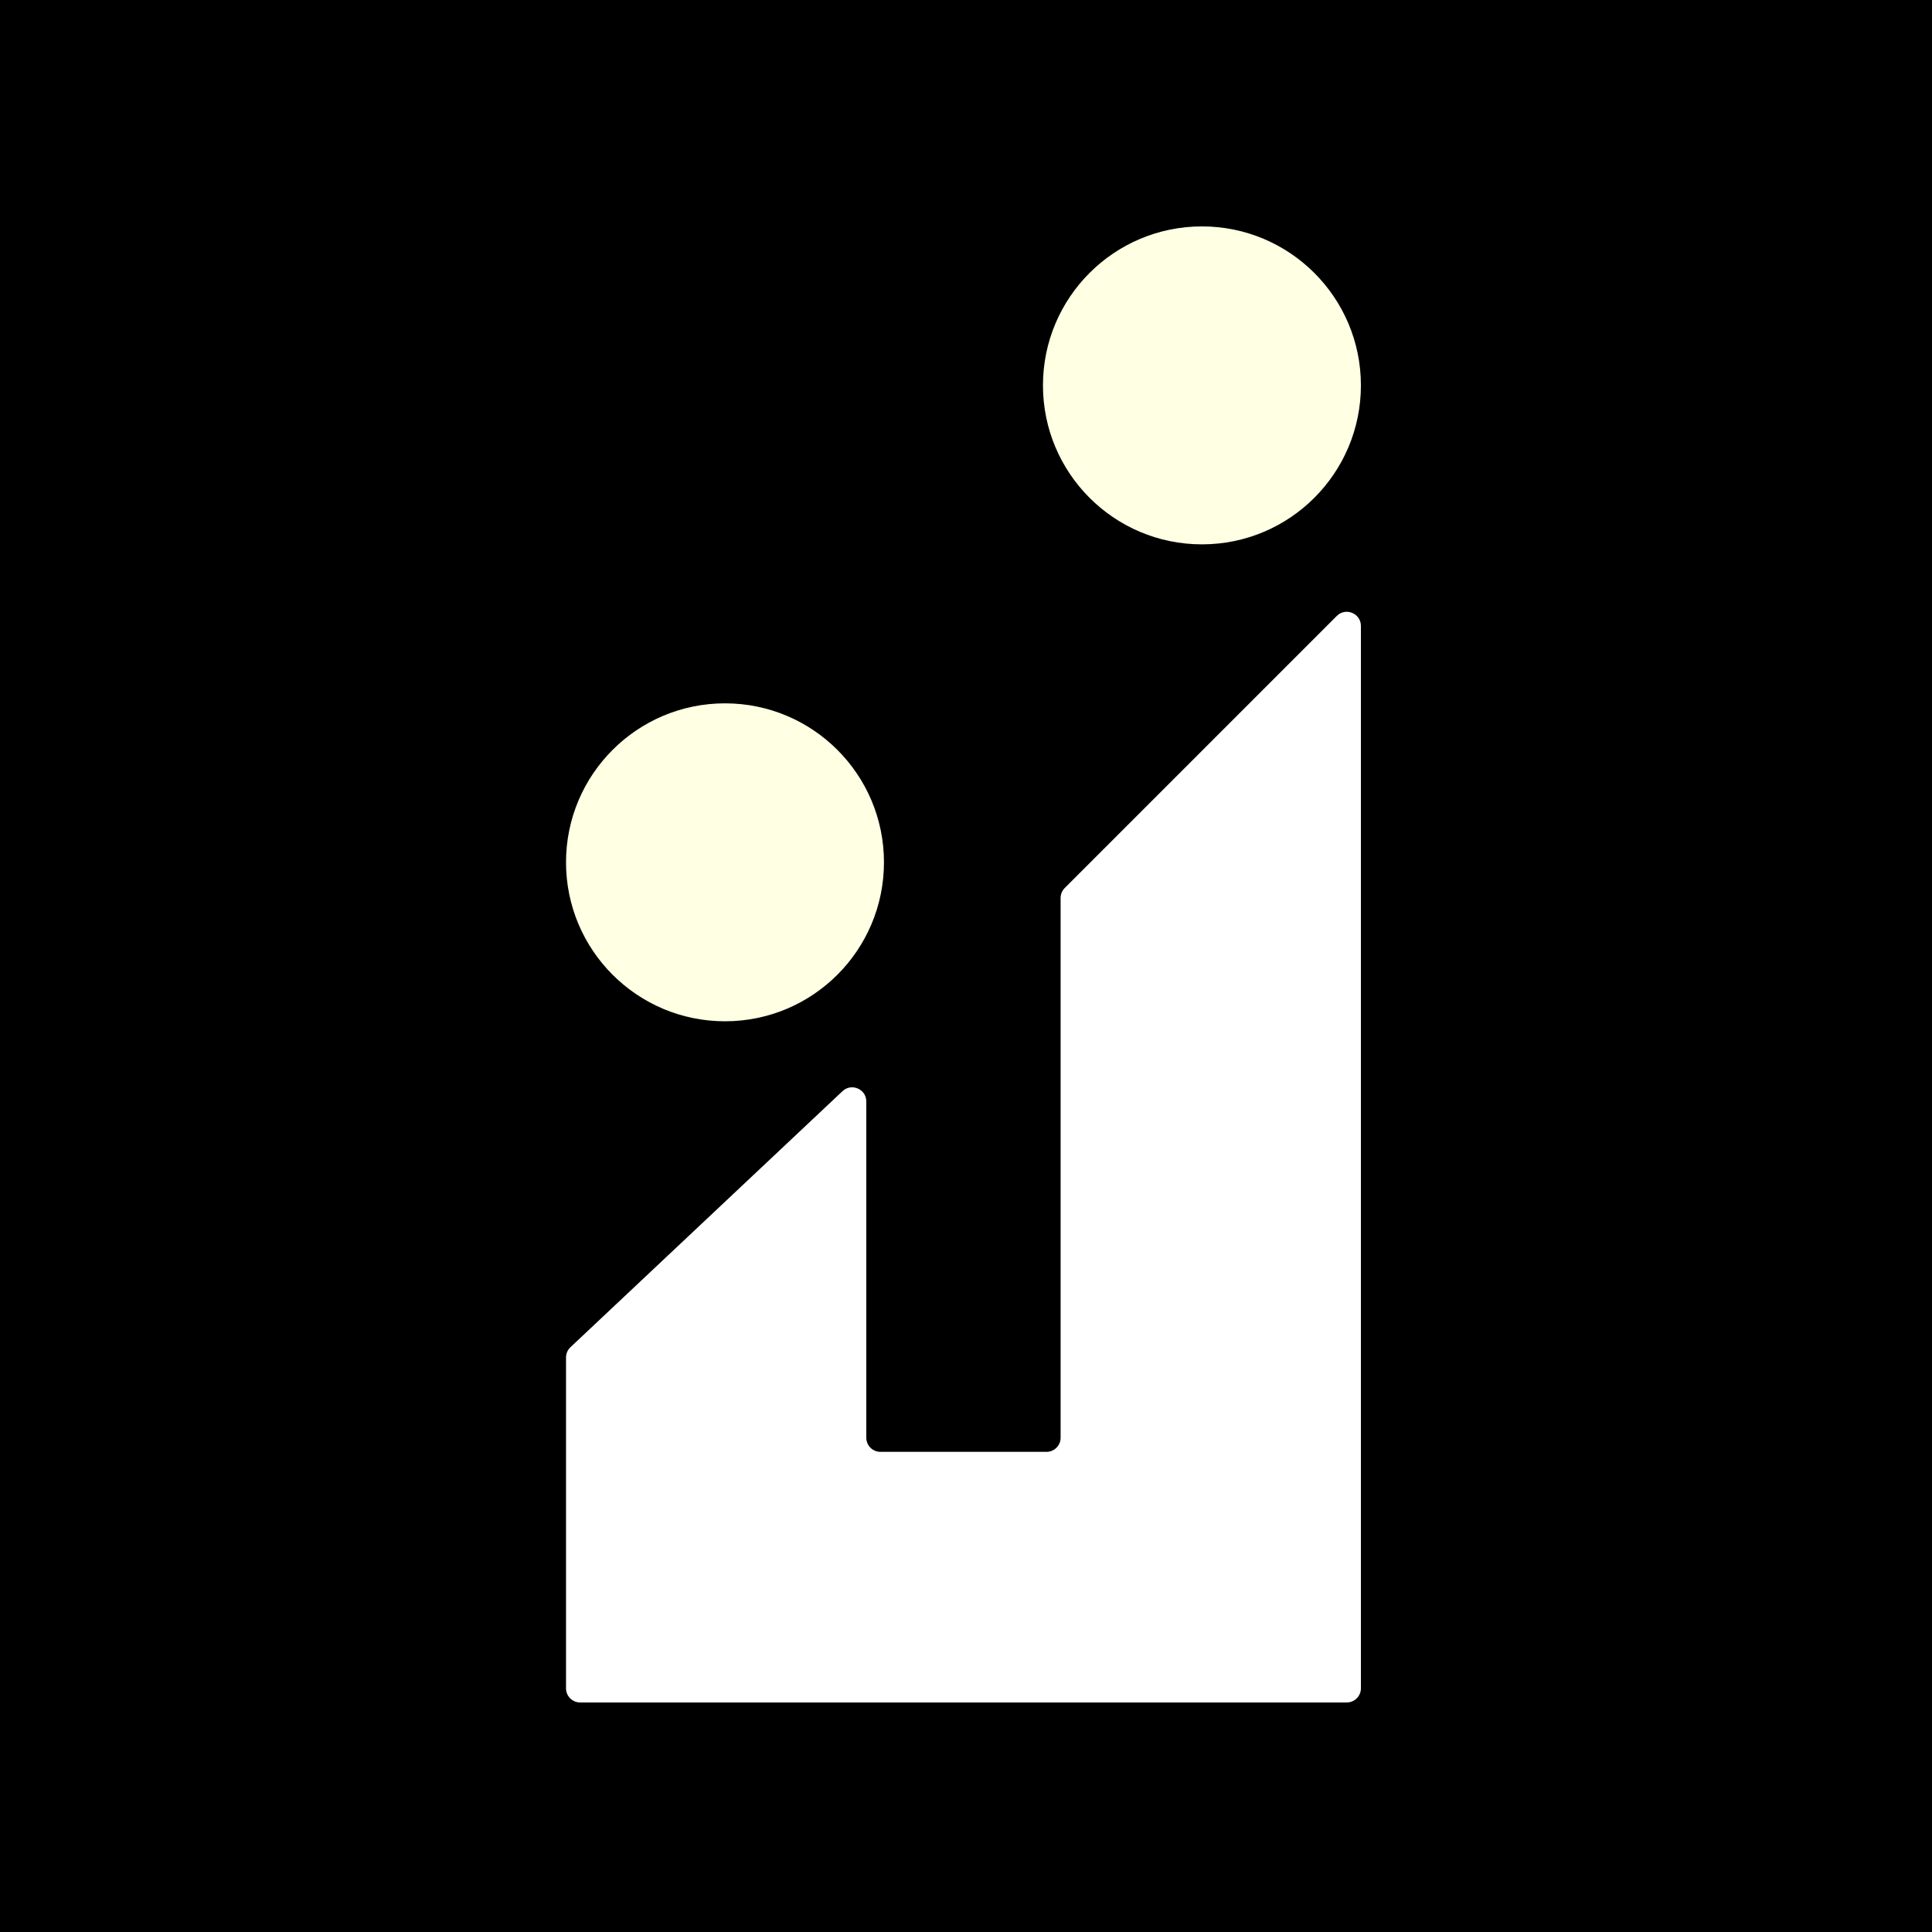 <svg width="256" height="256" viewBox="0 0 256 256" fill="none" xmlns="http://www.w3.org/2000/svg">
<rect width="256" height="256" fill="black"/>
<path d="M111.634 144.587L75.589 178.512C75.213 178.866 75 179.359 75 179.875V223.713C75 224.747 75.838 225.585 76.873 225.585H178.454C179.488 225.585 180.327 224.747 180.327 223.713V82.942C180.327 81.273 178.31 80.438 177.13 81.617L141.085 117.663C140.734 118.014 140.536 118.49 140.536 118.987V190.506C140.536 191.54 139.698 192.378 138.664 192.378H116.662C115.628 192.378 114.79 191.54 114.79 190.506V145.951C114.79 144.31 112.829 143.462 111.634 144.587Z" fill="white"/>
<circle cx="159.263" cy="51.065" r="21.065" fill="#FFFFE3"/>
<circle cx="96.065" cy="114.261" r="21.065" fill="#FFFFE3"/>
</svg>
